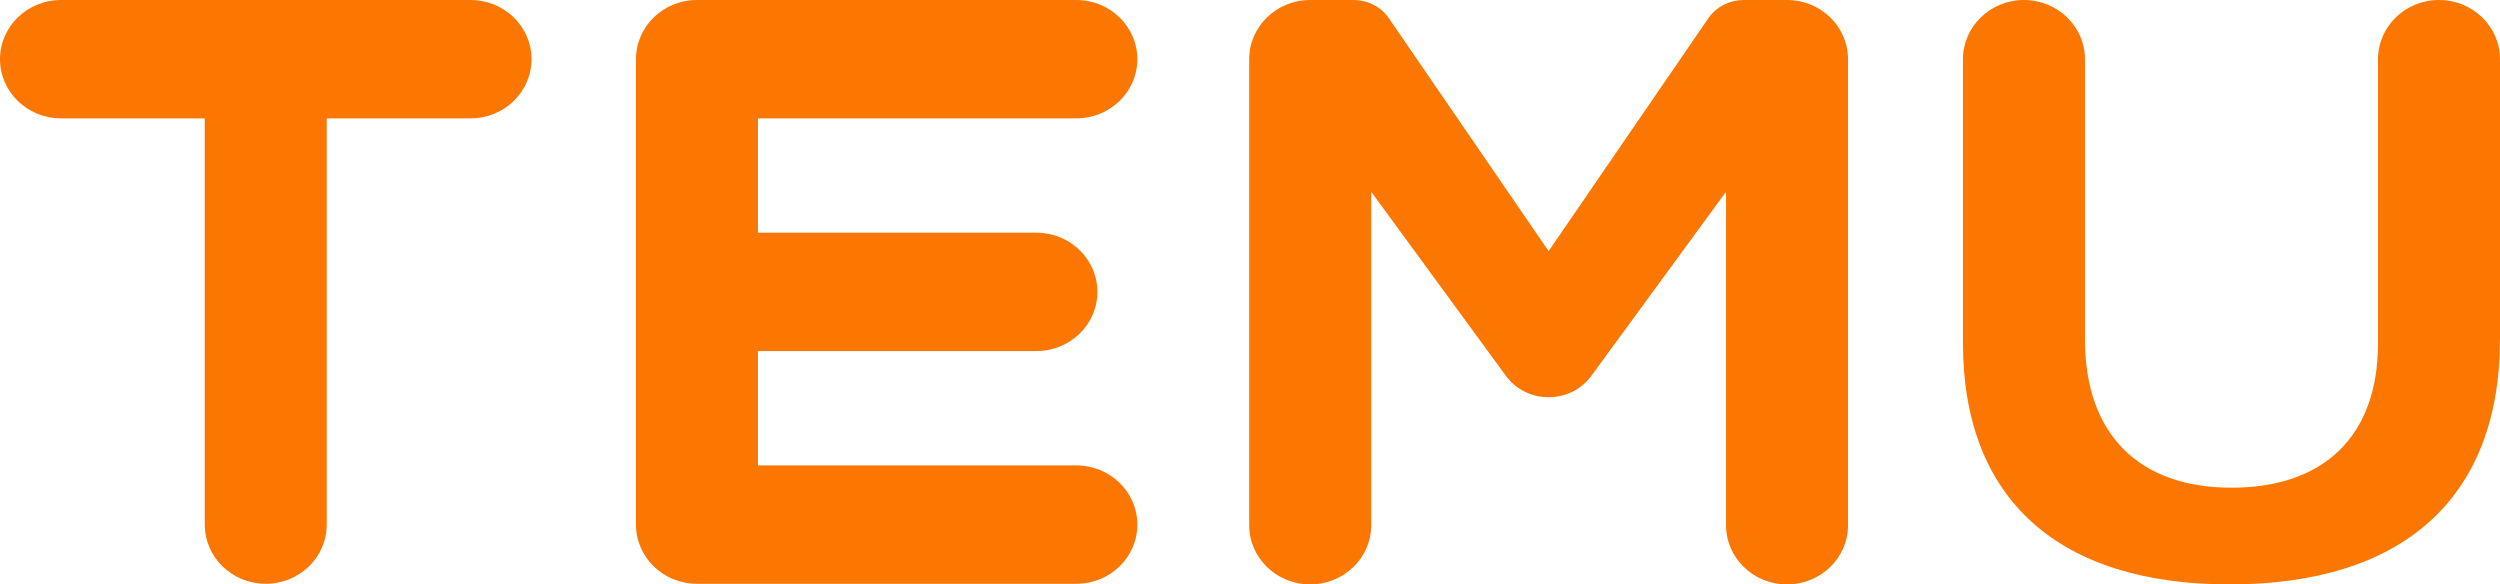 <svg width="77" height="18" viewBox="0 0 77 18" fill="none" xmlns="http://www.w3.org/2000/svg">
<path d="M41.691 9.01427e-05C42.115 9.01427e-05 42.514 0.2 42.76 0.536L47.697 7.734L52.639 0.529C52.881 0.2 53.279 9.01427e-05 53.704 9.01427e-05H55.041C56.078 9.01427e-05 56.919 0.816 56.919 1.823V16.177C56.919 17.184 56.078 18 55.041 18C54.003 18 53.162 17.184 53.162 16.177V5.906L49.014 11.575C48.37 12.455 47.024 12.455 46.381 11.575L42.233 5.906V16.177C42.233 17.184 41.392 18 40.354 18C39.316 18 38.475 17.184 38.475 16.177V1.823C38.475 0.816 39.316 9.01427e-05 40.354 9.01427e-05H41.691ZM75.121 0C76.159 0 77 0.816 77 1.824V10.434C77 15.37 73.985 18 68.674 18C63.419 18 60.459 15.394 60.459 10.558V1.824C60.459 0.817 61.3 0 62.338 0C63.376 0 64.217 0.817 64.217 1.824V10.459C64.217 13.378 65.882 15.021 68.73 15.021C71.579 15.021 73.242 13.428 73.242 10.583V1.824C73.242 0.817 74.083 0 75.121 0ZM14.492 0C15.53 0 16.371 0.816 16.371 1.823C16.371 2.83 15.53 3.646 14.492 3.646H10.063V16.158C10.063 17.165 9.222 17.981 8.185 17.981C7.148 17.981 6.307 17.164 6.307 16.158V3.646H1.879C0.841 3.646 0 2.83 0 1.823C0 0.816 0.841 0 1.879 0H14.492ZM33.151 6.00517e-05C34.189 6.00517e-05 35.03 0.816 35.03 1.823C35.03 2.83 34.189 3.646 33.151 3.646H23.345V7.167H31.921C32.959 7.167 33.8 7.984 33.8 8.99C33.8 9.997 32.959 10.813 31.921 10.813H23.345V14.335H33.151C34.189 14.335 35.03 15.151 35.03 16.158C35.03 17.165 34.189 17.981 33.151 17.981H21.467C20.429 17.981 19.588 17.165 19.588 16.158V1.823C19.588 0.816 20.429 6.00517e-05 21.467 6.00517e-05H33.151Z" fill="#FB7701"/>
</svg>
